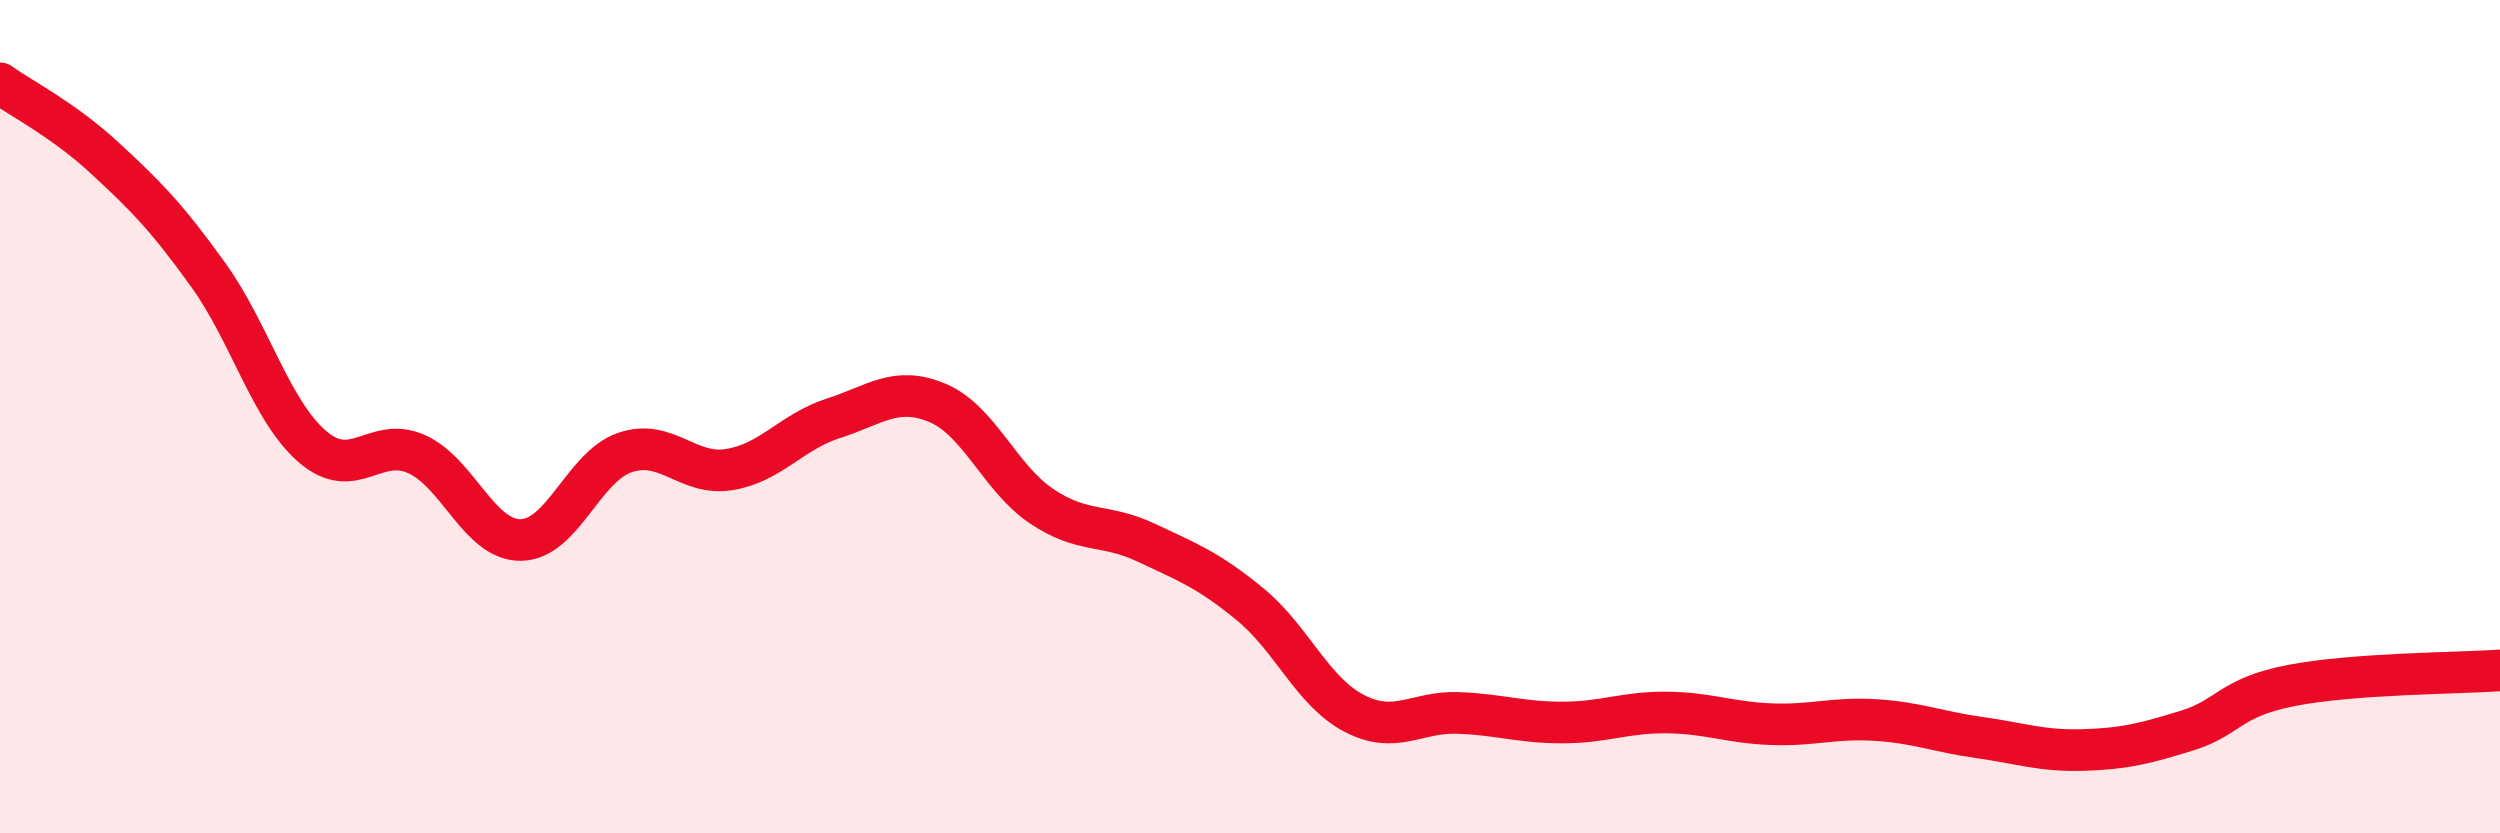 
    <svg width="60" height="20" viewBox="0 0 60 20" xmlns="http://www.w3.org/2000/svg">
      <path
        d="M 0,2 C 0.5,2.36 1.5,2.86 2.5,3.78 C 3.5,4.7 4,5.21 5,6.6 C 6,7.99 6.5,9.86 7.5,10.72 C 8.5,11.58 9,10.45 10,10.9 C 11,11.35 11.5,12.97 12.5,12.96 C 13.5,12.95 14,11.2 15,10.86 C 16,10.52 16.5,11.43 17.5,11.27 C 18.5,11.11 19,10.36 20,10.04 C 21,9.72 21.5,9.25 22.5,9.67 C 23.5,10.09 24,11.48 25,12.15 C 26,12.82 26.5,12.55 27.5,13.02 C 28.5,13.49 29,13.68 30,14.5 C 31,15.32 31.5,16.6 32.5,17.12 C 33.5,17.64 34,17.07 35,17.11 C 36,17.15 36.5,17.34 37.5,17.34 C 38.5,17.34 39,17.09 40,17.1 C 41,17.11 41.5,17.34 42.5,17.38 C 43.5,17.42 44,17.22 45,17.28 C 46,17.34 46.5,17.56 47.5,17.7 C 48.5,17.84 49,18.03 50,18 C 51,17.97 51.5,17.84 52.5,17.53 C 53.5,17.22 53.5,16.74 55,16.45 C 56.5,16.16 59,16.16 60,16.09L60 20L0 20Z"
        fill="#EB0A25"
        opacity="0.1"
        stroke-linecap="round"
        stroke-linejoin="round"
      />
      <path
        d="M 0,2 C 0.5,2.36 1.5,2.86 2.5,3.78 C 3.5,4.7 4,5.21 5,6.6 C 6,7.99 6.5,9.86 7.5,10.72 C 8.5,11.58 9,10.45 10,10.9 C 11,11.35 11.5,12.97 12.5,12.96 C 13.5,12.95 14,11.2 15,10.86 C 16,10.52 16.5,11.43 17.5,11.27 C 18.5,11.11 19,10.36 20,10.04 C 21,9.72 21.5,9.25 22.5,9.67 C 23.5,10.09 24,11.48 25,12.15 C 26,12.82 26.5,12.55 27.5,13.02 C 28.5,13.49 29,13.68 30,14.5 C 31,15.32 31.5,16.6 32.5,17.12 C 33.5,17.64 34,17.07 35,17.11 C 36,17.15 36.5,17.34 37.5,17.34 C 38.5,17.34 39,17.09 40,17.1 C 41,17.11 41.5,17.34 42.5,17.38 C 43.5,17.42 44,17.22 45,17.28 C 46,17.34 46.5,17.56 47.5,17.7 C 48.5,17.84 49,18.03 50,18 C 51,17.97 51.5,17.84 52.5,17.53 C 53.5,17.22 53.5,16.74 55,16.45 C 56.5,16.16 59,16.16 60,16.09"
        stroke="#EB0A25"
        stroke-width="1"
        fill="none"
        stroke-linecap="round"
        stroke-linejoin="round"
      />
    </svg>
  